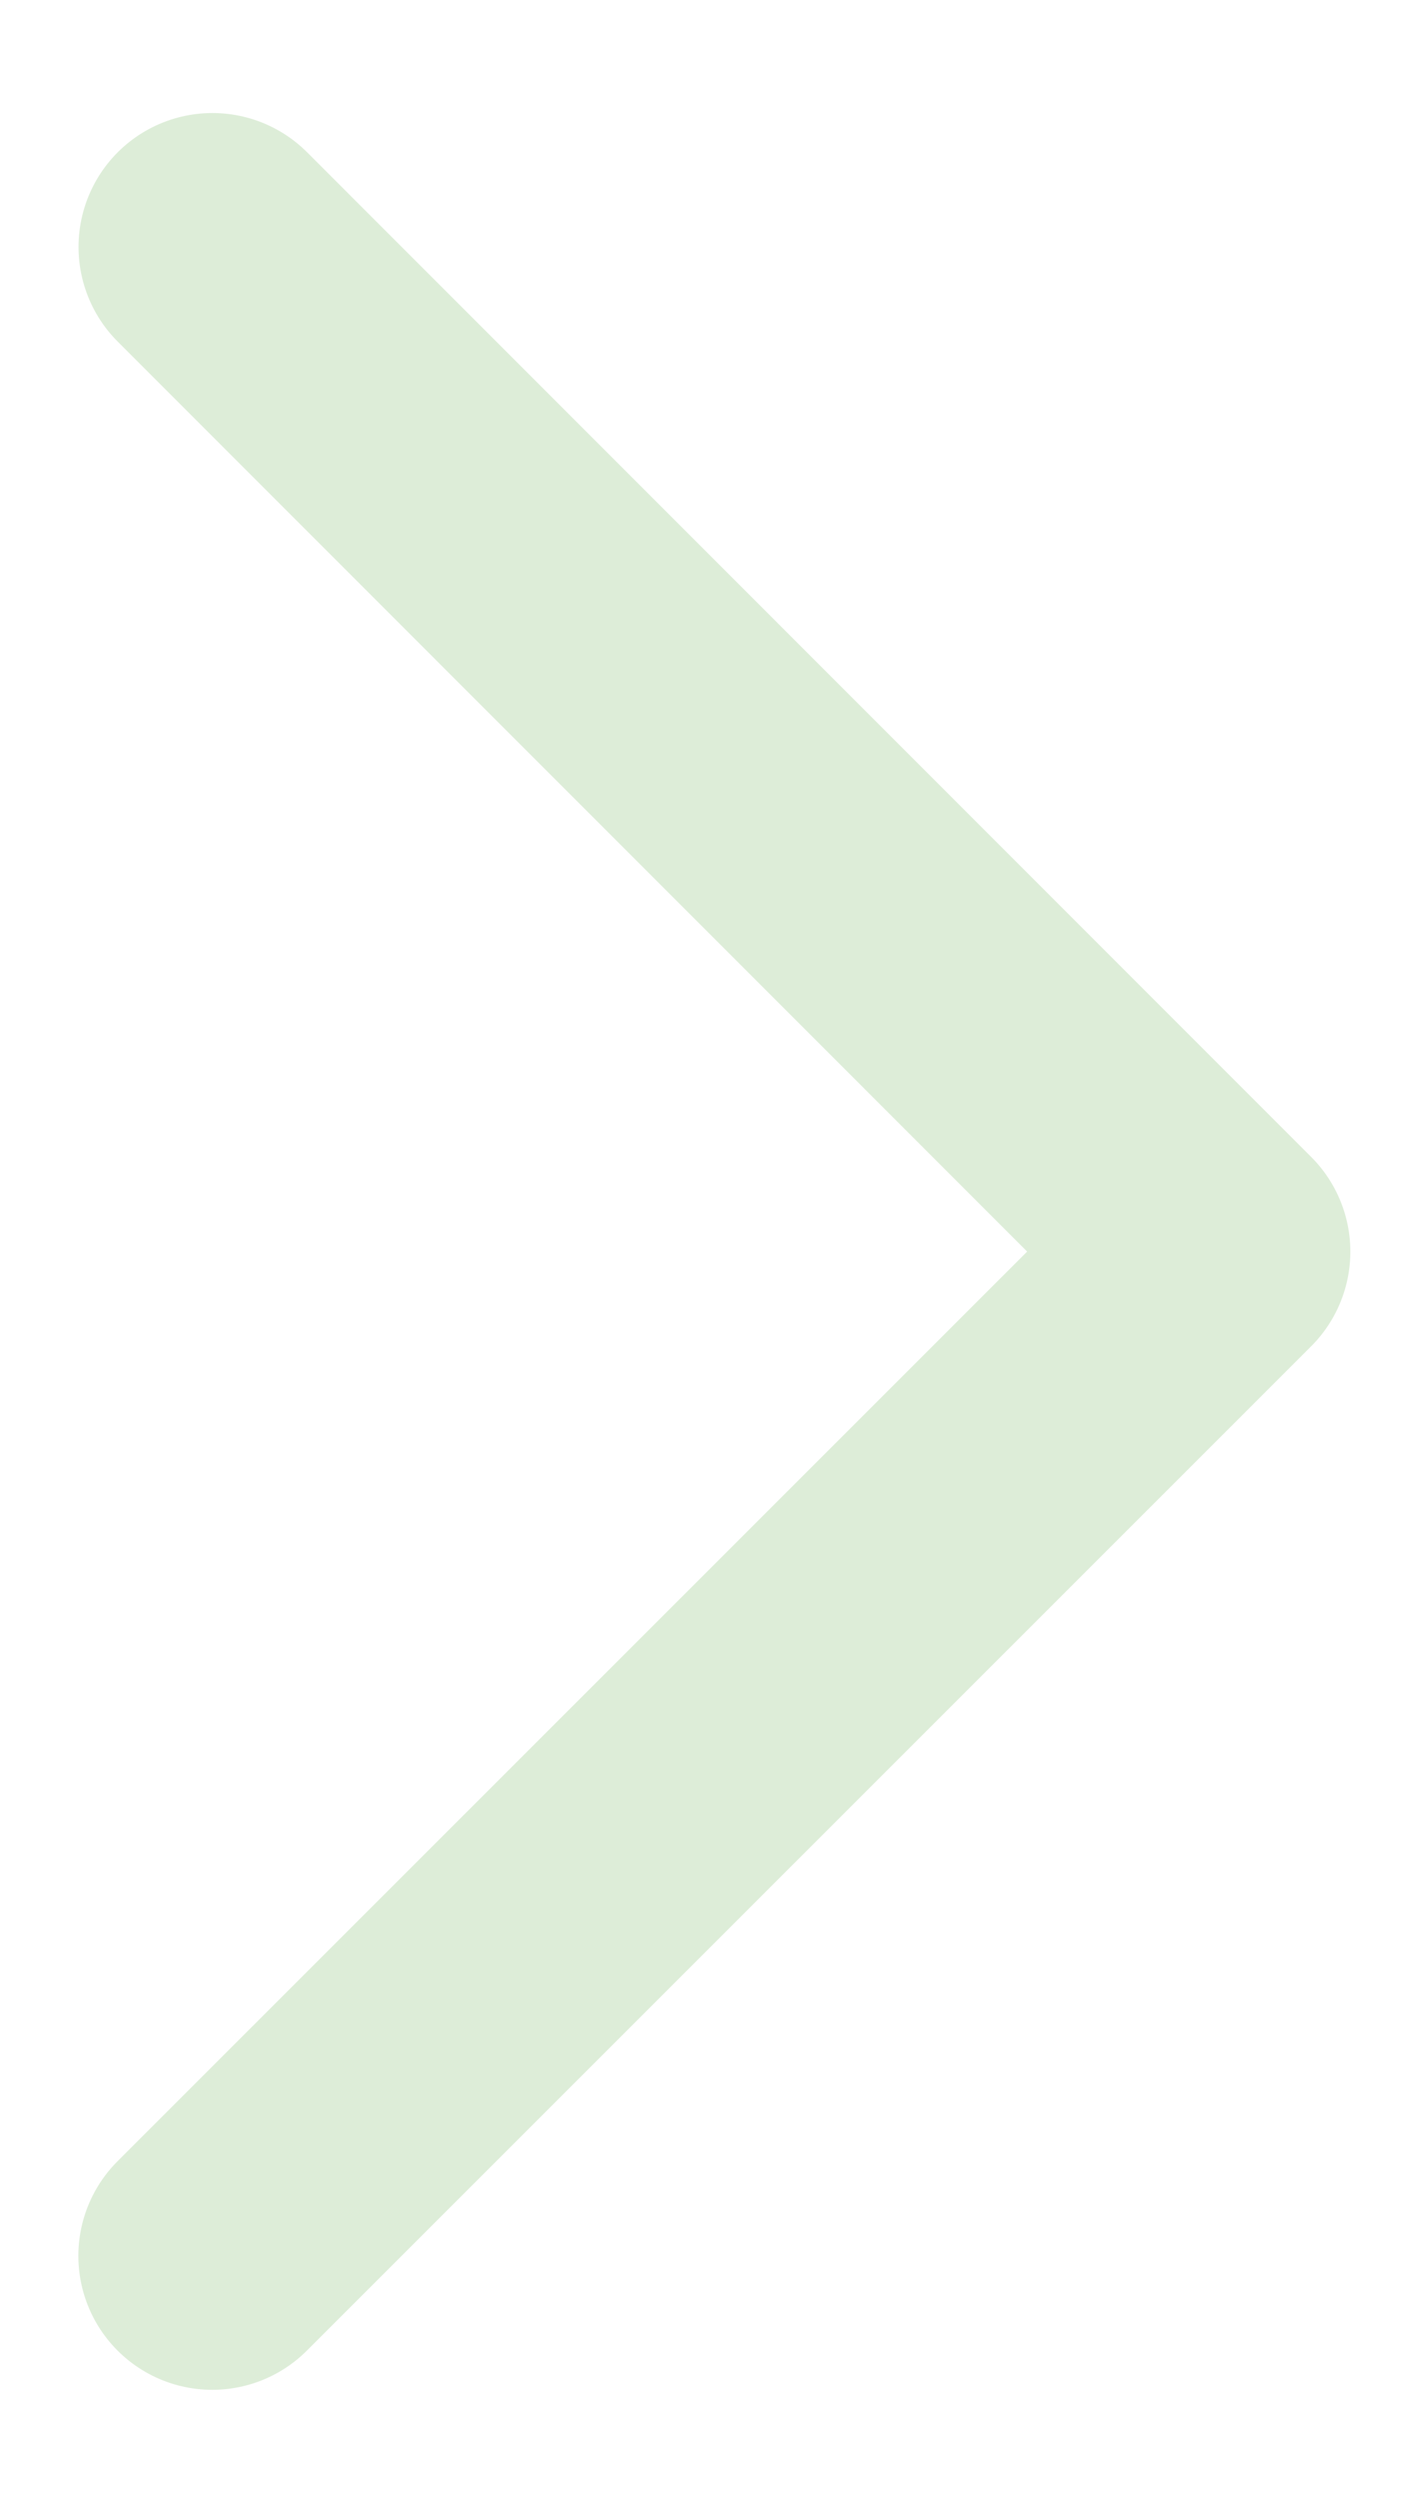 <svg width="8" height="14" viewBox="0 0 8 14" fill="none" xmlns="http://www.w3.org/2000/svg">
<path d="M1.19 1.383L6.815 7.009L1.189 12.633" stroke="#DDEDD8" stroke-width="1.5" stroke-linecap="round" stroke-linejoin="round"/>
</svg>
